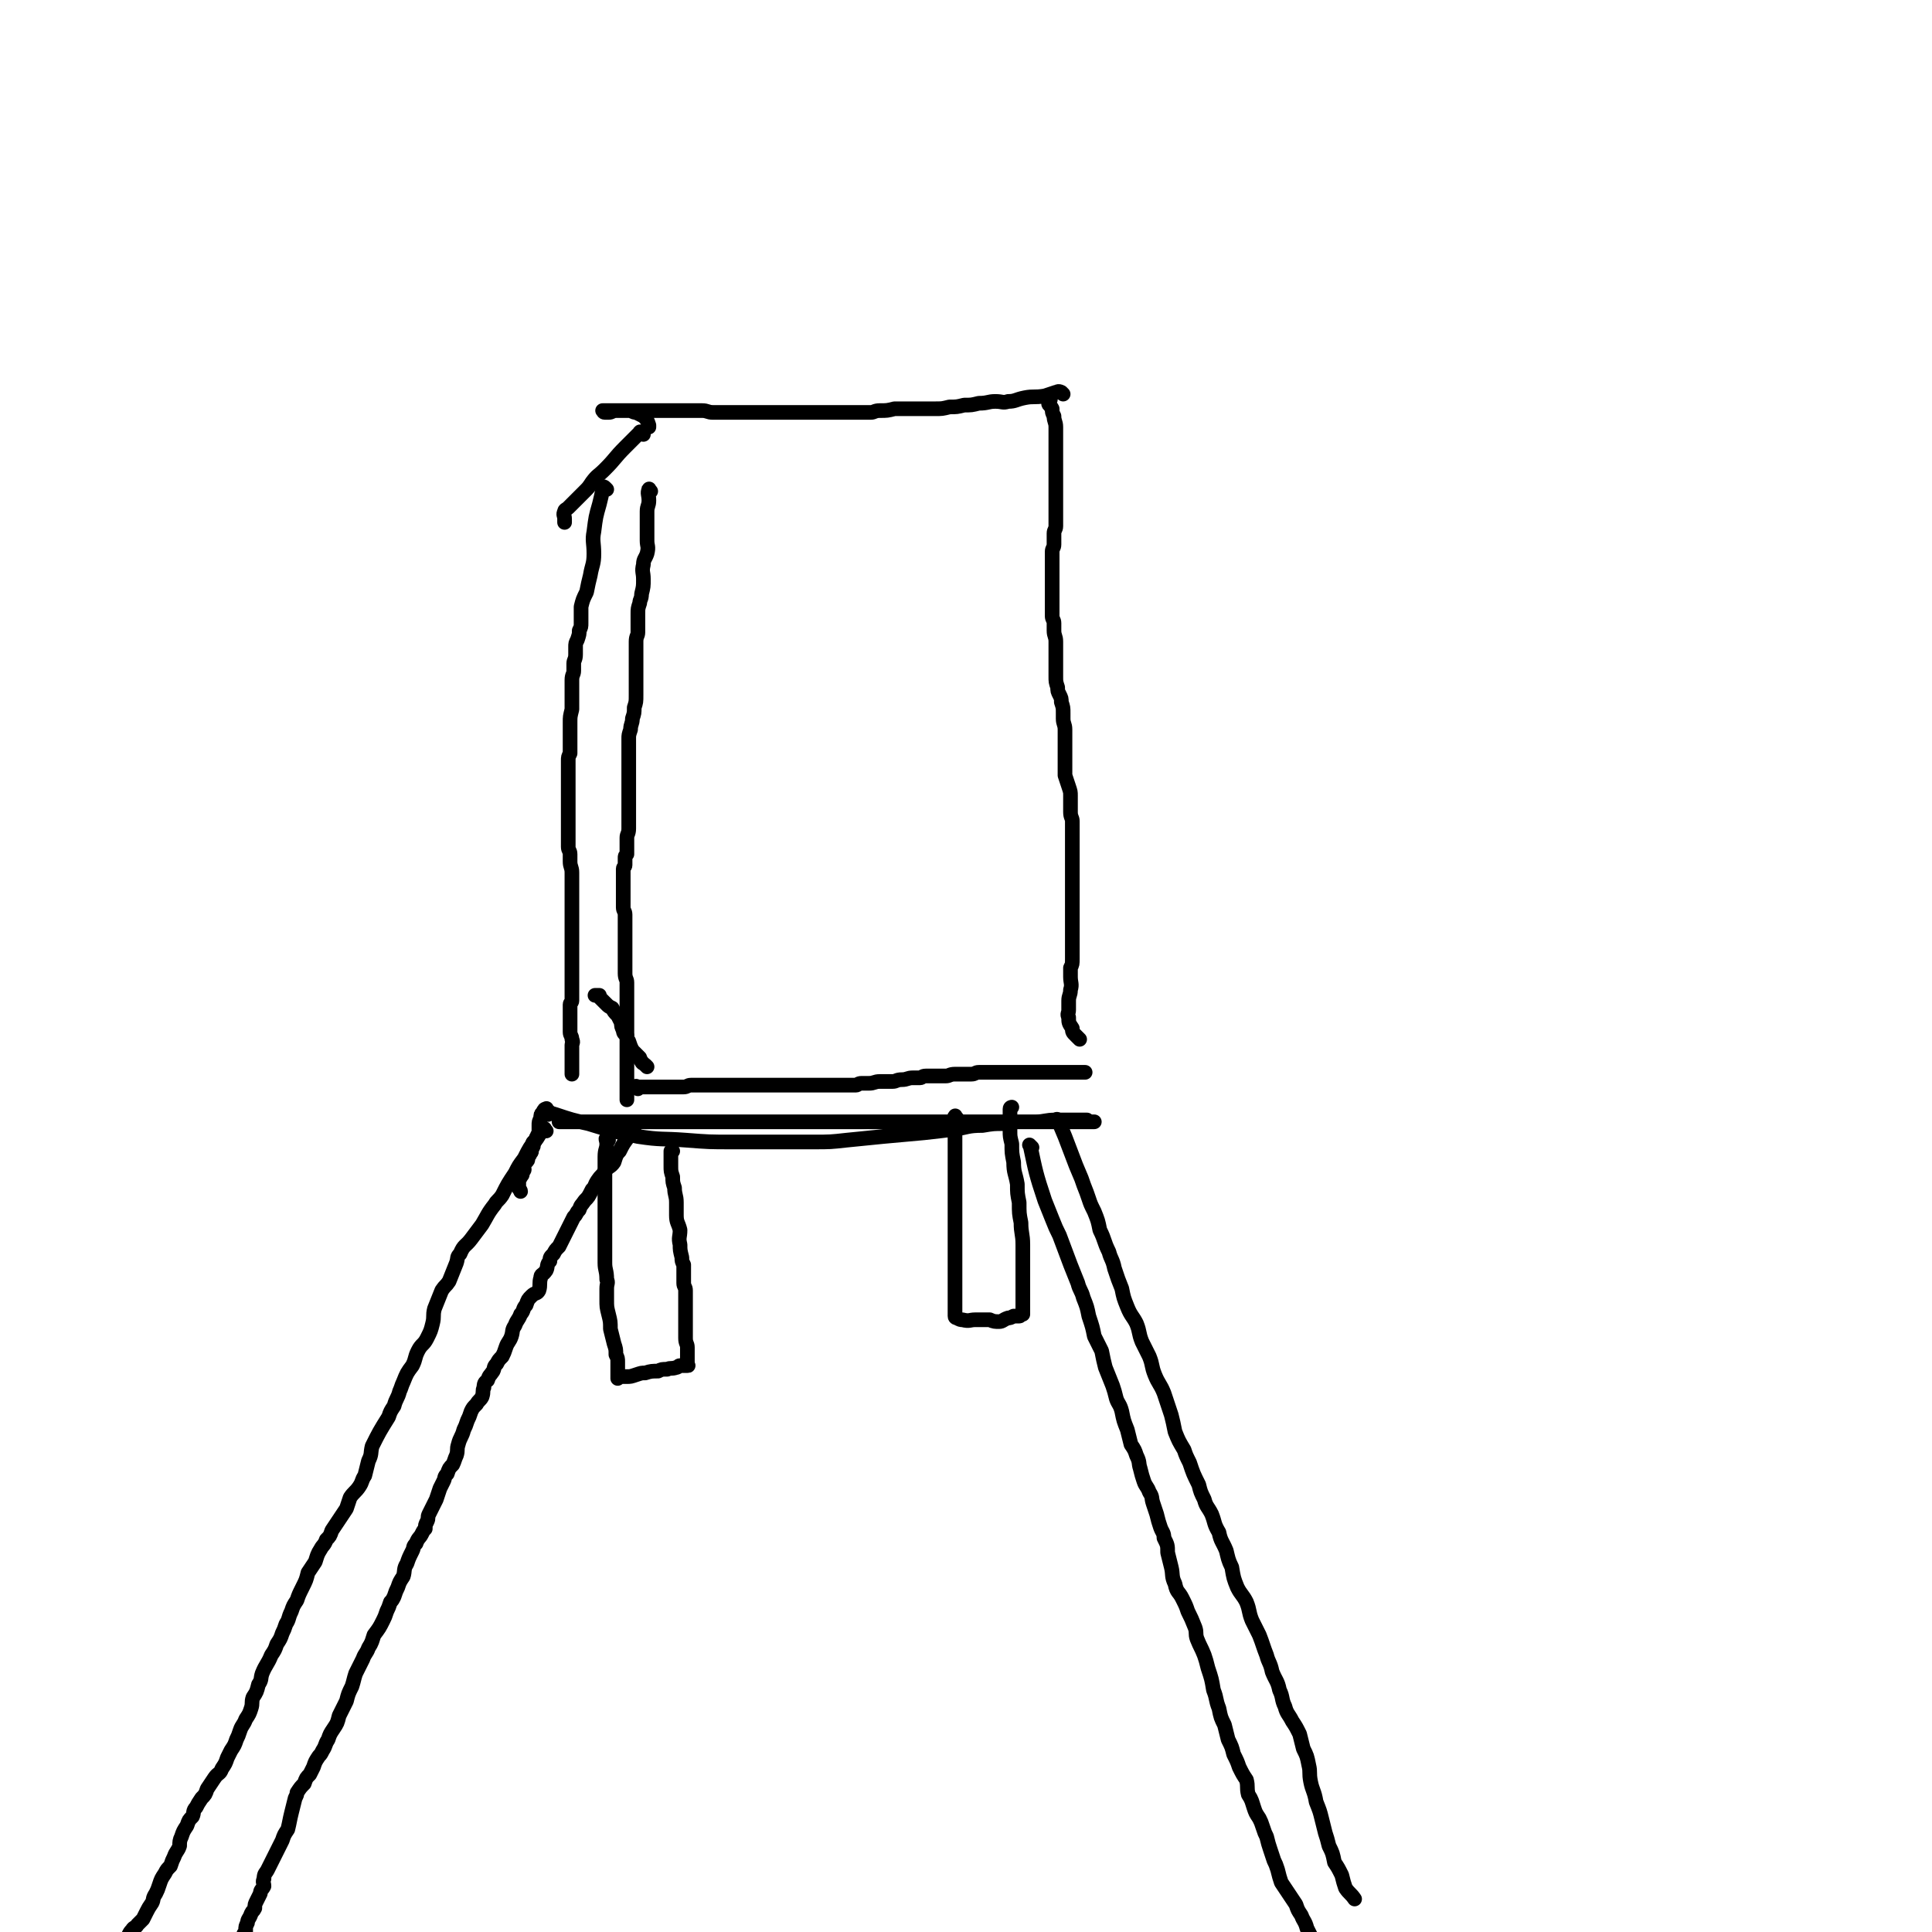 <svg viewBox='0 0 1054 1054' version='1.1' xmlns='http://www.w3.org/2000/svg' xmlns:xlink='http://www.w3.org/1999/xlink'><g fill='none' stroke='#000000' stroke-width='8' stroke-linecap='round' stroke-linejoin='round'><path d='M355,268c-1,-1 -1,-2 -1,-1 -1,2 0,3 0,6 0,3 -1,3 -1,6 0,5 0,5 0,9 0,4 0,4 0,7 0,3 1,3 0,7 -1,3 -2,3 -2,6 -1,4 0,4 0,8 0,4 0,4 -1,8 0,3 -1,3 -1,5 -1,3 -1,3 -1,6 0,1 0,1 0,2 0,2 0,2 0,3 0,3 0,3 0,5 0,2 -1,2 -1,5 0,2 0,2 0,3 0,3 0,3 0,6 0,2 0,2 0,4 0,4 0,4 0,7 0,2 0,2 0,4 0,3 0,3 0,5 0,4 0,4 -1,7 0,3 0,3 -1,6 0,3 -1,3 -1,6 -1,3 -1,3 -1,5 0,3 0,3 0,6 0,2 0,2 0,5 0,2 0,2 0,4 0,2 0,2 0,5 0,2 0,2 0,3 0,2 0,2 0,4 0,2 0,2 0,4 0,2 0,2 0,3 0,2 0,2 0,4 0,2 0,2 0,5 0,1 0,1 0,2 0,2 0,2 0,4 0,3 -1,3 -1,5 0,3 0,3 0,6 0,2 0,2 0,3 -1,1 -1,1 -1,2 0,2 0,2 0,4 0,1 -1,1 -1,2 0,2 0,2 0,4 0,2 0,2 0,4 0,2 0,2 0,4 0,2 0,2 0,5 0,2 0,2 0,4 0,2 1,2 1,4 0,2 0,2 0,4 0,1 0,1 0,3 0,2 0,2 0,5 0,2 0,2 0,5 0,2 0,2 0,5 0,3 0,3 0,6 0,2 0,2 0,4 0,3 1,3 1,5 0,3 0,3 0,5 0,3 0,3 0,5 0,2 0,2 0,4 0,1 0,1 0,3 0,2 0,2 0,3 0,1 0,1 0,2 0,2 0,2 0,4 0,1 0,1 0,2 0,2 0,2 0,3 0,2 0,2 0,3 0,1 0,1 0,3 0,1 0,1 0,3 0,2 0,2 0,4 0,2 0,2 0,4 0,2 0,2 0,4 0,1 0,1 0,2 0,2 0,2 0,4 0,1 0,1 0,2 0,1 0,1 0,2 0,1 0,1 0,2 '/><path d='M348,594c-1,-1 -2,-1 -1,-1 0,-1 0,0 1,0 1,0 1,0 3,0 1,0 1,0 2,0 3,0 3,0 5,0 2,0 2,0 5,0 2,0 2,0 3,0 2,0 2,0 3,0 2,0 2,0 4,0 2,0 2,-1 4,-1 3,0 3,0 6,0 3,0 3,0 5,0 3,0 3,0 6,0 2,0 2,0 4,0 2,0 2,0 4,0 3,0 3,0 6,0 2,0 2,0 5,0 2,0 2,0 5,0 3,0 3,0 7,0 2,0 2,0 4,0 3,0 3,0 6,0 3,0 3,0 6,0 2,0 2,0 4,0 2,0 2,0 4,0 3,0 3,0 6,0 2,0 2,0 4,0 2,0 2,0 4,0 2,0 2,0 4,0 1,0 1,-1 3,-1 2,0 2,0 4,0 3,0 3,-1 6,-1 3,0 3,0 7,0 2,0 2,-1 5,-1 3,0 3,-1 6,-1 2,0 2,0 4,0 1,0 1,-1 3,-1 2,0 2,0 5,0 3,0 3,0 6,0 2,0 2,-1 5,-1 2,0 2,0 5,0 2,0 2,0 4,0 2,0 2,-1 4,-1 2,0 2,0 5,0 2,0 2,0 4,0 1,0 1,0 3,0 2,0 2,0 3,0 2,0 2,0 5,0 1,0 1,0 3,0 2,0 2,0 5,0 1,0 1,0 3,0 0,0 0,0 1,0 2,0 2,0 5,0 2,0 2,0 3,0 2,0 2,0 4,0 1,0 1,0 2,0 1,0 1,0 2,0 1,0 1,0 2,0 1,0 1,0 2,0 1,0 1,0 2,0 0,0 0,0 1,0 0,0 0,0 1,0 1,0 2,0 2,0 '/><path d='M589,567c-1,-1 -1,-1 -1,-1 -1,-1 -1,-1 -1,-1 -2,-2 -2,-2 -2,-4 -2,-3 -2,-3 -2,-6 -1,-2 0,-2 0,-4 0,-3 0,-3 0,-5 0,-3 1,-3 1,-6 1,-3 0,-4 0,-7 0,-3 0,-3 0,-5 1,-2 1,-2 1,-5 0,-2 0,-2 0,-4 0,-3 0,-3 0,-6 0,-3 0,-3 0,-5 0,-3 0,-3 0,-6 0,-2 0,-2 0,-4 0,-4 0,-4 0,-7 0,-3 0,-3 0,-7 0,-3 0,-3 0,-7 0,-3 0,-3 0,-7 0,-3 0,-3 0,-5 0,-3 0,-3 0,-6 0,-3 0,-3 0,-6 0,-2 0,-2 0,-5 0,-2 -1,-2 -1,-5 0,-1 0,-1 0,-3 0,-3 0,-3 0,-6 0,-2 0,-2 -1,-5 -1,-3 -1,-3 -2,-6 0,-2 0,-2 0,-4 0,-2 0,-2 0,-5 0,-3 0,-3 0,-5 0,-4 0,-4 0,-7 0,-2 0,-2 0,-4 0,-3 -1,-3 -1,-6 0,-1 0,-1 0,-3 0,-3 0,-3 -1,-6 0,-2 0,-2 -1,-4 -1,-2 -1,-2 -1,-4 -1,-3 -1,-3 -1,-6 0,-2 0,-2 0,-3 0,-4 0,-4 0,-7 0,-2 0,-2 0,-5 0,-2 0,-2 0,-4 0,-3 -1,-3 -1,-6 0,-2 0,-2 0,-4 0,-2 -1,-2 -1,-4 0,-3 0,-3 0,-5 0,-2 0,-2 0,-4 0,-3 0,-3 0,-6 0,-3 0,-3 0,-6 0,-2 0,-2 0,-4 0,-3 0,-3 0,-5 0,-2 0,-2 0,-5 0,-2 1,-2 1,-4 0,-3 0,-3 0,-6 0,-2 1,-2 1,-4 0,-2 0,-2 0,-4 0,-3 0,-3 0,-5 0,-2 0,-2 0,-4 0,-2 0,-2 0,-5 0,-3 0,-3 0,-7 0,-3 0,-3 0,-7 0,-2 0,-2 0,-5 0,-3 0,-3 0,-7 0,-3 0,-3 0,-6 0,-2 0,-2 0,-4 0,-3 -1,-3 -1,-6 -1,-2 -1,-2 -1,-4 -1,-2 -2,-2 -2,-3 0,-2 0,-2 0,-3 0,0 1,1 1,1 '/><path d='M580,215c-1,-1 -1,-1 -1,-1 -2,-1 -2,0 -3,0 -3,1 -3,1 -6,2 -6,1 -6,0 -11,1 -5,1 -5,2 -9,2 -3,1 -3,0 -7,0 -4,0 -4,1 -9,1 -4,1 -4,1 -8,1 -4,1 -4,1 -8,1 -4,1 -4,1 -8,1 -3,0 -3,0 -7,0 -4,0 -4,0 -8,0 -3,0 -3,0 -7,0 -4,1 -4,1 -8,1 -3,0 -3,1 -5,1 -5,0 -5,0 -10,0 -4,0 -4,0 -7,0 -3,0 -3,0 -6,0 -5,0 -5,0 -9,0 -4,0 -4,0 -7,0 -5,0 -5,0 -9,0 -4,0 -4,0 -8,0 -3,0 -3,0 -6,0 -4,0 -4,0 -8,0 -3,0 -3,0 -6,0 -5,0 -5,0 -10,0 -3,0 -3,-1 -6,-1 -4,0 -4,0 -8,0 -4,0 -4,0 -8,0 -3,0 -3,0 -6,0 -4,0 -4,0 -8,0 -2,0 -2,0 -5,0 -2,0 -2,0 -4,0 -3,0 -3,0 -5,0 -2,0 -2,0 -4,0 -2,0 -2,0 -4,0 0,0 0,0 -1,0 -1,0 -2,0 -1,0 0,0 0,1 1,1 1,0 1,0 2,0 2,0 2,-1 4,-1 1,0 1,0 3,0 2,0 2,0 4,0 2,0 2,1 4,1 2,1 2,1 4,2 2,2 2,2 3,5 0,0 0,0 0,1 '/><path d='M353,582c-1,-1 -1,-1 -1,-1 -1,-1 -2,-1 -2,-2 -1,-1 -1,-1 -1,-2 -1,-1 -1,-1 -2,-2 -1,-1 -1,-1 -2,-2 -1,-2 -1,-2 -2,-5 -1,-1 -1,-1 -1,-3 -1,-1 -2,-1 -2,-3 -1,-2 -1,-2 -1,-4 -1,-2 -1,-2 -2,-4 -2,-2 -2,-2 -3,-4 -2,-1 -2,-1 -3,-2 -1,-1 -1,-1 -2,-2 -1,-1 -1,-1 -2,-2 -1,-1 -2,-1 -2,-1 -1,0 0,0 1,0 1,0 1,0 1,0 '/><path d='M351,237c-1,-1 -1,-1 -1,-1 -1,-1 -1,0 -1,0 -4,4 -4,4 -8,8 -6,6 -5,6 -11,12 -4,4 -4,3 -7,7 -2,3 -2,3 -4,5 -2,2 -2,2 -4,4 -2,2 -2,2 -5,5 -1,1 -2,1 -2,2 -1,2 0,2 0,4 0,1 0,1 0,2 '/><path d='M331,267c-1,-1 -1,-1 -1,-1 -1,-1 -1,0 -1,0 -1,5 -1,5 -2,9 -2,7 -2,7 -3,15 -1,5 0,6 0,12 0,6 -1,6 -2,12 -1,4 -1,4 -2,9 -2,4 -2,4 -3,8 0,2 0,2 0,4 0,2 0,2 0,5 0,2 0,2 -1,4 0,2 0,2 -1,5 -1,2 -1,2 -1,4 0,2 0,2 0,4 0,3 -1,3 -1,5 0,2 0,2 0,4 0,2 -1,2 -1,5 0,2 0,2 0,4 0,3 0,3 0,5 0,4 0,4 0,7 -1,4 -1,4 -1,7 0,2 0,2 0,5 0,2 0,2 0,4 0,2 0,2 0,4 0,2 0,2 0,4 -1,2 -1,2 -1,4 0,2 0,2 0,4 0,1 0,1 0,2 0,2 0,2 0,4 0,3 0,3 0,5 0,2 0,2 0,4 0,1 0,1 0,3 0,2 0,2 0,5 0,2 0,2 0,4 0,2 0,2 0,4 0,3 0,3 0,6 0,3 0,3 0,6 0,2 1,2 1,4 0,2 0,2 0,4 0,3 1,3 1,6 0,2 0,2 0,4 0,3 0,3 0,5 0,2 0,2 0,5 0,1 0,1 0,3 0,3 0,3 0,6 0,2 0,2 0,5 0,3 0,3 0,5 0,3 0,3 0,6 0,2 0,2 0,5 0,3 0,3 0,6 0,2 0,2 0,4 0,2 0,2 0,4 0,3 0,3 0,5 0,1 0,1 0,2 0,2 0,2 0,5 0,1 -1,1 -1,2 0,2 0,2 0,3 0,3 0,3 0,5 0,2 0,2 0,3 0,2 0,2 0,4 0,2 1,2 1,4 1,2 0,2 0,3 0,2 0,2 0,4 0,2 0,2 0,3 0,1 0,1 0,2 0,1 0,1 0,2 0,1 0,1 0,2 0,1 0,1 0,2 0,1 0,1 0,1 '/><path d='M299,608c-1,-1 -2,-2 -1,-1 1,0 2,0 5,1 9,3 9,3 18,5 13,4 13,4 27,7 13,2 13,1 26,2 13,1 13,1 25,1 12,0 12,0 24,0 10,0 10,0 21,0 9,0 9,0 18,-1 10,-1 10,-1 20,-2 11,-1 11,-1 22,-2 9,-1 9,-1 17,-2 7,-1 7,-2 15,-2 6,-1 6,-1 12,-1 4,-1 4,-1 9,-1 3,0 3,0 7,0 2,0 2,0 5,0 2,0 2,0 4,0 2,0 2,0 3,0 1,0 1,0 2,0 2,0 2,0 4,0 2,0 2,0 4,0 1,0 1,0 3,0 2,0 2,0 4,0 1,0 1,0 2,0 1,0 2,0 2,0 -1,0 -2,0 -3,0 0,0 0,0 0,0 -1,0 -1,-1 -1,-1 -1,0 -1,0 -2,0 -2,0 -2,0 -4,0 -3,0 -3,0 -5,0 -3,0 -3,0 -6,0 -6,0 -6,1 -11,1 -5,0 -5,0 -10,0 -7,0 -7,0 -14,0 -7,0 -7,0 -15,0 -7,0 -7,0 -15,0 -8,0 -8,0 -17,0 -9,0 -9,0 -19,0 -7,0 -7,0 -14,0 -10,0 -10,0 -21,0 -8,0 -8,0 -17,0 -7,0 -7,0 -15,0 -7,0 -7,0 -14,0 -11,0 -11,0 -21,0 -6,0 -6,0 -12,0 -7,0 -7,0 -15,0 -6,0 -6,0 -12,0 -5,0 -5,0 -9,0 -5,0 -5,0 -9,0 -3,0 -3,0 -6,0 -2,0 -2,0 -4,0 0,0 0,0 -1,0 '/><path d='M299,606c-1,-1 -1,-2 -1,-1 -1,0 -1,0 -2,2 -1,1 -1,1 -1,3 -1,2 -1,2 -1,4 0,2 0,2 0,3 0,2 -1,2 -1,3 -1,1 0,1 -1,2 0,1 -1,1 -1,1 -1,1 0,1 0,2 0,1 -1,1 -1,2 0,0 0,0 0,1 0,1 -1,1 -1,2 -1,1 -1,1 -1,2 0,1 0,1 -1,2 -1,1 -1,1 -1,2 -1,1 0,2 0,2 0,1 -1,0 -1,0 -1,1 0,1 0,2 0,1 0,1 -1,2 0,1 -1,1 -1,2 0,1 0,1 0,2 0,1 0,1 0,2 0,1 1,1 1,2 '/><path d='M298,617c-1,-1 -1,-2 -1,-1 -2,1 -2,2 -4,5 -4,5 -4,5 -7,11 -3,4 -3,4 -5,8 -4,6 -4,6 -7,12 -2,3 -3,3 -4,5 -4,5 -4,6 -7,11 -3,4 -3,4 -6,8 -3,4 -4,3 -6,8 -2,2 -1,2 -2,5 -2,5 -2,5 -4,10 -2,3 -2,2 -4,5 -2,5 -2,5 -4,10 -1,4 0,4 -1,8 -1,4 -1,4 -3,8 -2,4 -3,3 -5,7 -2,4 -1,4 -3,8 -3,4 -3,4 -5,9 -1,2 -1,3 -2,5 -1,4 -2,4 -3,8 -2,3 -2,3 -3,6 -5,8 -5,8 -9,16 -1,4 0,4 -2,8 -1,4 -1,4 -2,8 -2,3 -1,3 -3,6 -2,3 -3,3 -5,6 -1,3 -1,3 -2,6 -2,3 -2,3 -4,6 -2,3 -2,3 -4,6 -1,3 -1,3 -3,5 -1,3 -2,3 -3,5 -2,3 -2,4 -3,7 -2,3 -2,3 -4,6 -1,4 -1,4 -3,8 -2,4 -2,4 -3,7 -2,3 -2,3 -3,6 -2,4 -1,4 -3,7 -1,3 -1,3 -2,5 -1,3 -1,3 -3,6 -1,3 -1,3 -3,6 -2,5 -3,5 -5,10 -1,3 0,3 -2,6 -1,4 -1,4 -3,7 -1,3 0,3 -1,6 -1,3 -1,3 -3,6 -1,3 -2,3 -3,6 -1,3 -1,3 -2,5 -1,3 -1,3 -3,6 -1,2 -1,2 -2,4 -1,3 -1,3 -3,6 -1,3 -2,2 -4,5 -2,3 -2,3 -4,6 -1,3 -1,3 -3,5 -2,3 -2,3 -3,5 -2,2 -1,3 -2,5 -2,2 -2,2 -3,5 -2,3 -2,3 -3,6 -1,2 -1,3 -1,5 -1,3 -2,3 -3,6 -1,2 -1,2 -2,5 -2,2 -2,2 -3,4 -2,3 -2,3 -3,6 -1,3 -1,3 -2,5 -2,3 -1,3 -2,5 -2,3 -2,3 -3,5 -1,2 -1,2 -2,4 -2,2 -2,2 -3,3 -1,2 -2,1 -3,3 -1,1 -1,1 -2,3 '/><path d='M347,619c-1,-1 -1,-2 -1,-1 -2,0 -2,1 -3,2 -3,4 -3,4 -5,8 -2,2 -2,3 -3,6 -2,3 -3,2 -5,5 -2,3 -2,2 -4,5 -2,3 -1,3 -3,5 -2,4 -2,4 -4,6 -2,3 -2,2 -3,5 -2,2 -1,2 -3,4 -1,2 -1,2 -2,4 -1,2 -1,2 -2,4 -1,2 -1,2 -2,4 -1,2 -1,2 -2,4 -2,2 -2,2 -3,4 -2,2 -2,2 -2,4 -2,2 -1,3 -2,5 -2,3 -3,2 -3,4 -1,3 0,4 -1,7 -1,2 -2,1 -4,3 -2,2 -2,2 -3,5 -2,2 -1,3 -3,5 -1,3 -2,3 -3,6 -2,3 -1,3 -2,6 -1,3 -2,3 -3,6 -1,3 -1,3 -2,5 -2,2 -2,2 -3,4 -2,2 -1,2 -2,4 -2,3 -2,2 -3,5 -1,1 -2,1 -2,4 -1,2 0,2 -1,5 -1,2 -2,2 -3,4 -2,2 -2,2 -3,4 -1,3 -1,3 -2,5 -1,3 -1,3 -2,5 -1,4 -2,4 -3,8 -1,3 0,3 -1,6 -1,2 -1,3 -2,5 -2,2 -2,2 -3,5 -2,2 -1,2 -2,4 -1,2 -1,2 -2,4 -1,3 -1,3 -2,6 -1,2 -1,2 -2,4 -1,2 -1,2 -2,4 -1,2 0,2 -1,4 -1,2 -1,2 -1,4 -1,1 -1,1 -2,3 -1,2 -2,2 -3,5 -2,2 -1,2 -2,4 -2,4 -2,4 -3,7 -2,3 -1,4 -2,7 -2,3 -2,3 -3,6 -1,2 -1,2 -2,5 -1,2 -1,2 -2,3 -1,3 -1,3 -2,5 -1,3 -1,3 -2,5 -2,4 -2,4 -5,8 -1,3 -1,4 -3,7 -1,3 -2,3 -3,6 -2,4 -2,4 -4,8 -1,3 -1,4 -2,7 -2,4 -2,4 -3,8 -2,4 -2,4 -4,8 -1,4 -1,4 -3,7 -2,3 -2,3 -3,6 -2,3 -1,3 -3,6 -1,2 -1,2 -2,3 -2,3 -2,3 -3,6 -1,2 -1,2 -2,4 -2,2 -2,2 -3,5 -2,2 -2,2 -4,5 0,1 0,1 -1,3 -1,4 -1,4 -2,8 -1,4 -1,5 -2,9 -2,3 -2,3 -3,6 -1,2 -1,2 -2,4 -1,2 -1,2 -2,4 -1,2 -1,2 -2,4 -1,2 -1,2 -2,4 -1,2 -2,2 -2,5 -1,2 0,2 0,4 -1,2 -2,2 -2,4 -1,2 -1,2 -2,4 -1,2 -1,2 -1,4 -1,2 -1,1 -2,3 -1,3 -2,3 -2,5 -1,2 -1,2 -1,4 0,1 0,1 0,2 0,0 0,0 -1,0 '/><path d='M578,612c-1,-1 -2,-2 -1,-1 0,0 0,1 1,2 3,7 3,7 6,15 3,8 3,8 6,15 2,6 2,5 4,11 1,3 1,3 3,7 2,5 2,5 3,10 3,6 2,6 5,12 1,4 2,4 3,9 2,6 2,6 4,11 1,5 1,5 3,10 2,5 3,5 5,9 2,5 1,5 3,10 2,4 2,4 4,8 2,5 1,5 3,10 2,5 3,5 5,10 2,6 2,6 4,12 1,4 1,4 2,9 2,5 2,5 5,10 1,3 1,3 3,7 2,6 2,6 5,12 1,4 1,4 3,8 1,4 2,4 4,8 2,5 1,5 4,10 1,5 2,5 4,10 1,4 1,5 3,9 1,6 1,6 3,11 2,4 3,4 5,8 2,5 1,5 3,10 2,4 2,4 4,8 2,5 2,6 4,11 1,4 2,4 3,9 2,5 3,5 4,10 2,4 1,5 3,9 1,4 2,4 4,8 2,3 2,3 4,7 1,4 1,4 2,8 2,4 2,4 3,9 1,4 0,4 1,9 1,5 2,5 3,11 2,5 2,5 3,9 1,4 1,4 2,8 1,3 1,3 2,7 2,4 2,4 3,9 2,3 2,3 4,7 1,4 1,4 2,7 2,3 3,3 5,6 '/><path d='M563,626c-1,-1 -2,-2 -1,-1 3,14 3,15 8,30 2,5 2,5 4,10 2,5 2,5 4,9 3,8 3,8 6,16 2,5 2,5 4,10 1,4 2,4 3,8 2,5 2,5 3,10 2,6 2,6 3,11 2,4 2,4 4,8 1,5 1,5 2,9 2,5 2,5 4,10 1,3 1,3 2,7 1,3 2,3 3,7 1,5 1,5 3,10 1,4 1,4 2,8 2,3 2,3 3,6 2,4 1,4 2,7 1,4 1,4 2,7 1,3 2,3 3,6 2,3 1,3 2,6 1,3 1,3 2,6 1,4 1,4 2,7 1,3 2,3 2,6 2,4 2,4 2,8 1,4 1,4 2,8 1,4 0,5 2,9 1,5 2,4 4,8 2,4 2,4 3,7 2,4 2,4 4,9 1,3 0,3 1,6 2,5 2,4 4,9 1,3 1,3 2,7 2,6 2,6 3,12 2,5 1,5 3,10 1,5 1,5 3,9 1,4 1,4 2,8 2,4 2,4 3,8 2,4 2,4 3,7 2,4 2,4 4,7 1,4 0,4 1,8 2,3 2,4 3,7 1,3 1,3 3,6 1,2 1,2 2,5 1,3 1,3 2,5 1,4 1,4 2,7 1,3 1,3 2,6 1,2 1,2 2,5 1,4 1,4 2,7 2,3 2,3 4,6 2,3 2,3 4,6 1,3 1,3 3,6 1,3 2,3 3,7 2,4 2,4 4,8 0,1 0,1 1,2 '/><path d='M332,622c-1,-1 -1,-2 -1,-1 -1,0 0,1 0,3 0,3 -1,3 -1,7 0,5 0,5 0,11 0,6 0,6 0,12 0,4 0,4 0,8 0,4 0,4 0,8 0,5 0,5 0,10 0,5 0,5 0,9 0,4 1,4 1,9 1,2 0,2 0,5 0,3 0,3 0,6 0,4 0,4 1,8 1,4 1,4 1,8 1,4 1,4 2,8 1,3 1,3 1,6 1,2 1,2 1,4 0,1 0,1 0,3 0,1 0,1 0,2 0,1 0,1 0,2 0,1 0,1 0,2 0,0 0,-1 1,-1 0,0 1,0 1,0 1,0 1,0 3,0 2,0 2,0 5,-1 3,-1 3,-1 5,-1 3,-1 4,-1 7,-1 2,-1 2,-1 5,-1 2,-1 2,0 5,-1 1,0 1,-1 2,-1 1,0 1,0 2,0 1,0 2,0 2,0 1,0 0,0 0,-1 0,0 0,0 0,-1 0,-1 0,-1 0,-1 0,-1 0,-1 0,-2 0,-1 0,-1 0,-2 0,-1 0,-1 0,-2 0,0 0,0 0,-1 0,-2 -1,-2 -1,-5 0,-2 0,-2 0,-4 0,-1 0,-1 0,-3 0,-2 0,-2 0,-5 0,-2 0,-2 0,-5 0,-2 0,-2 0,-3 0,-3 0,-3 0,-6 0,-2 -1,-2 -1,-4 0,-3 0,-3 0,-5 0,-2 0,-2 0,-5 -1,-2 -1,-2 -1,-4 -1,-4 -1,-4 -1,-7 -1,-4 0,-4 0,-8 -1,-4 -2,-4 -2,-8 0,-3 0,-4 0,-7 0,-4 -1,-4 -1,-8 -1,-3 -1,-3 -1,-6 -1,-3 -1,-3 -1,-6 0,-2 0,-2 0,-4 0,-1 0,-1 0,-2 0,-1 0,-1 0,-2 0,0 1,0 1,0 '/><path d='M522,610c-1,-1 -1,-2 -1,-1 -1,1 0,2 0,4 0,6 0,6 0,11 0,5 0,5 0,10 0,4 0,4 0,8 0,5 0,5 0,10 0,4 0,4 0,8 0,4 0,4 0,8 0,3 0,3 0,6 0,5 0,5 0,11 0,4 0,4 0,7 0,4 0,4 0,8 0,3 0,3 0,6 0,3 0,3 0,5 0,2 0,2 0,4 0,1 0,1 0,2 0,0 0,0 0,0 0,1 0,1 0,1 0,1 1,1 1,1 2,1 2,1 3,1 4,1 4,0 7,0 2,0 2,0 3,0 3,0 3,0 5,0 2,1 3,1 5,1 2,0 2,-1 5,-2 1,0 1,0 3,-1 1,0 1,0 3,0 1,0 0,-1 1,-1 1,-1 1,0 1,0 0,-1 0,-1 0,-1 0,-1 0,-1 0,-1 0,-1 0,-1 0,-2 0,-1 0,-1 0,-2 0,-2 0,-2 0,-3 0,-2 0,-2 0,-4 0,-2 0,-2 0,-5 0,-3 0,-3 0,-6 0,-4 0,-4 0,-7 0,-4 0,-4 0,-7 0,-6 -1,-6 -1,-12 -1,-5 -1,-5 -1,-11 -1,-5 -1,-5 -1,-10 -1,-6 -2,-6 -2,-12 -1,-5 -1,-5 -1,-10 -1,-4 -1,-4 -1,-7 0,-3 0,-4 0,-7 0,-2 0,-2 0,-4 0,0 0,-1 0,-1 0,-1 1,-1 1,-1 '/></g>
</svg>